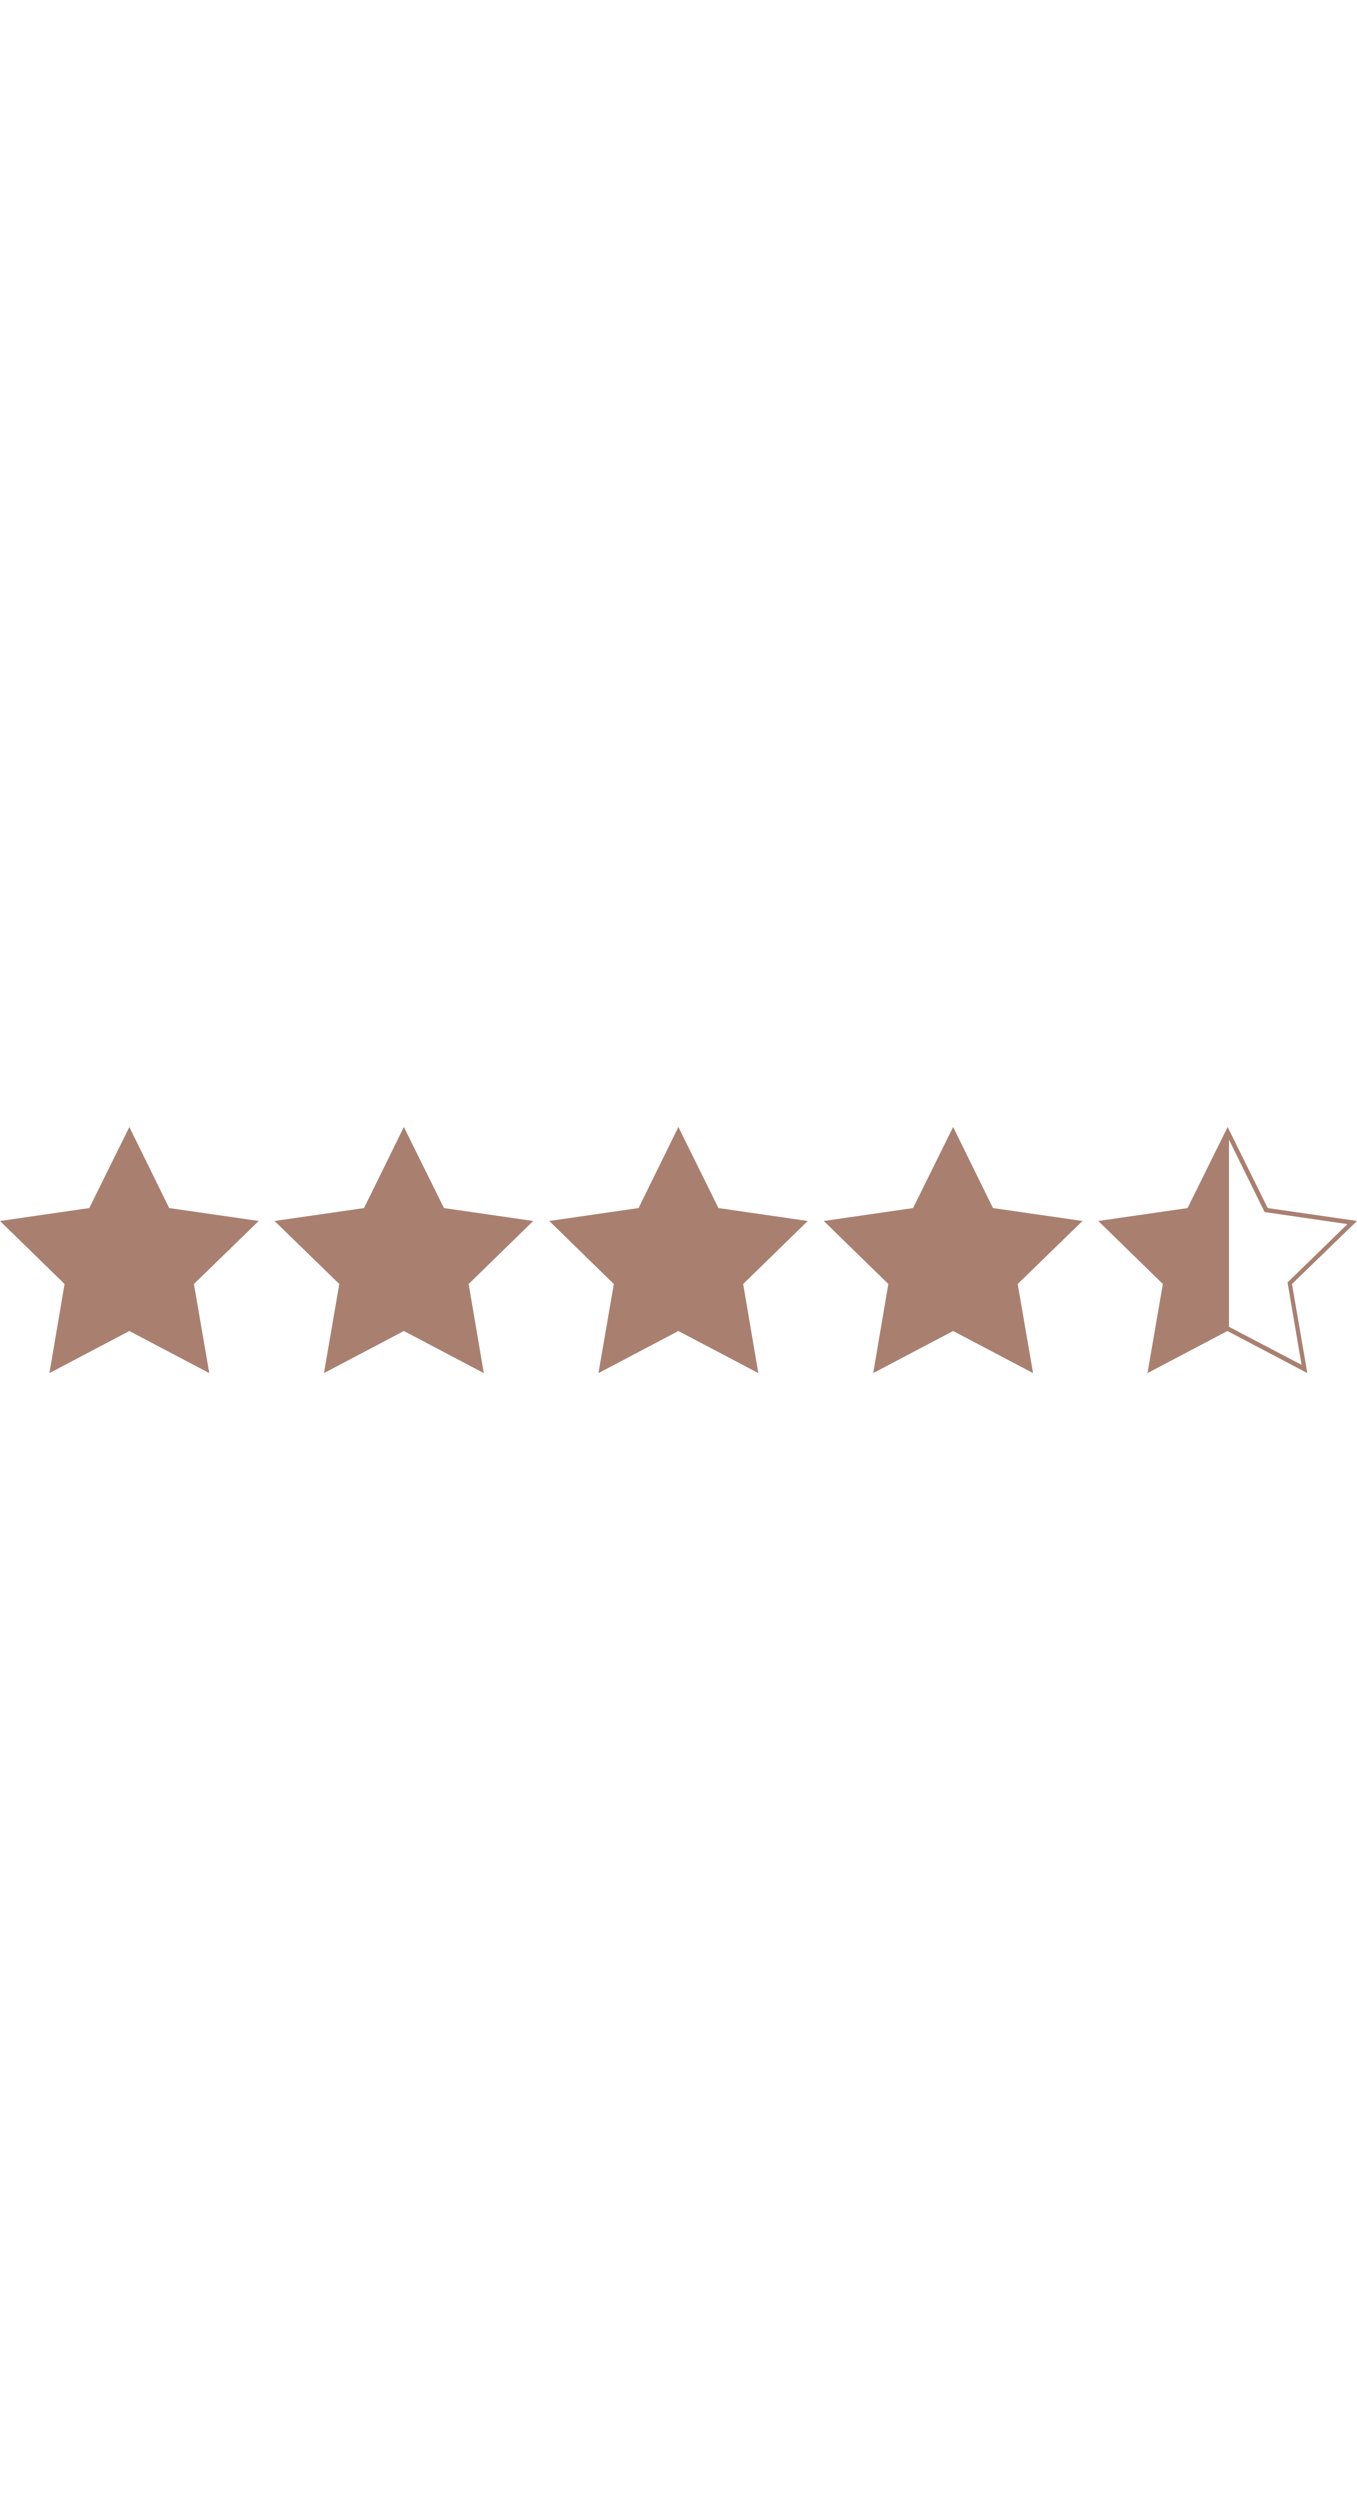 <?xml version="1.0" encoding="UTF-8"?> <svg xmlns="http://www.w3.org/2000/svg" version="1.1" id="Capa_1" x="0" y="0" viewBox="0 0 609.5 110.5" xml:space="preserve" width="60"><style>.st0{fill:#a98070}</style><path class="st0" d="M76 36.4 58.1 0l-18 36.4L0 42.2l29 28.3-6.8 40 35.9-18.9L94 110.5l-6.9-40 29.1-28.3zM199.4 36.4 181.4 0l-17.9 36.4-40.2 5.8 29.1 28.3-6.9 40 35.9-18.9 35.9 18.9-6.8-40 29-28.3zM322.7 36.4 304.7 0l-17.9 36.4-40.1 5.8 29 28.3-6.9 40 35.9-18.9 35.9 18.9-6.8-40 29-28.3zM446 36.4 428.1 0l-18 36.4-40.1 5.8 29 28.3-6.8 40 35.9-18.9 35.9 18.9-6.9-40 29.1-28.3zM609.5 42.2l-40.1-5.8-18-36.4-18 36.4-40.1 5.8 29 28.3-6.9 40 35.9-18.9 35.9 18.9-6.9-40 29.2-28.3zm-24.9 64.6L552 89.7v-84l16 32.5 37.2 5.4-26.9 26.2 6.3 37z"></path></svg> 